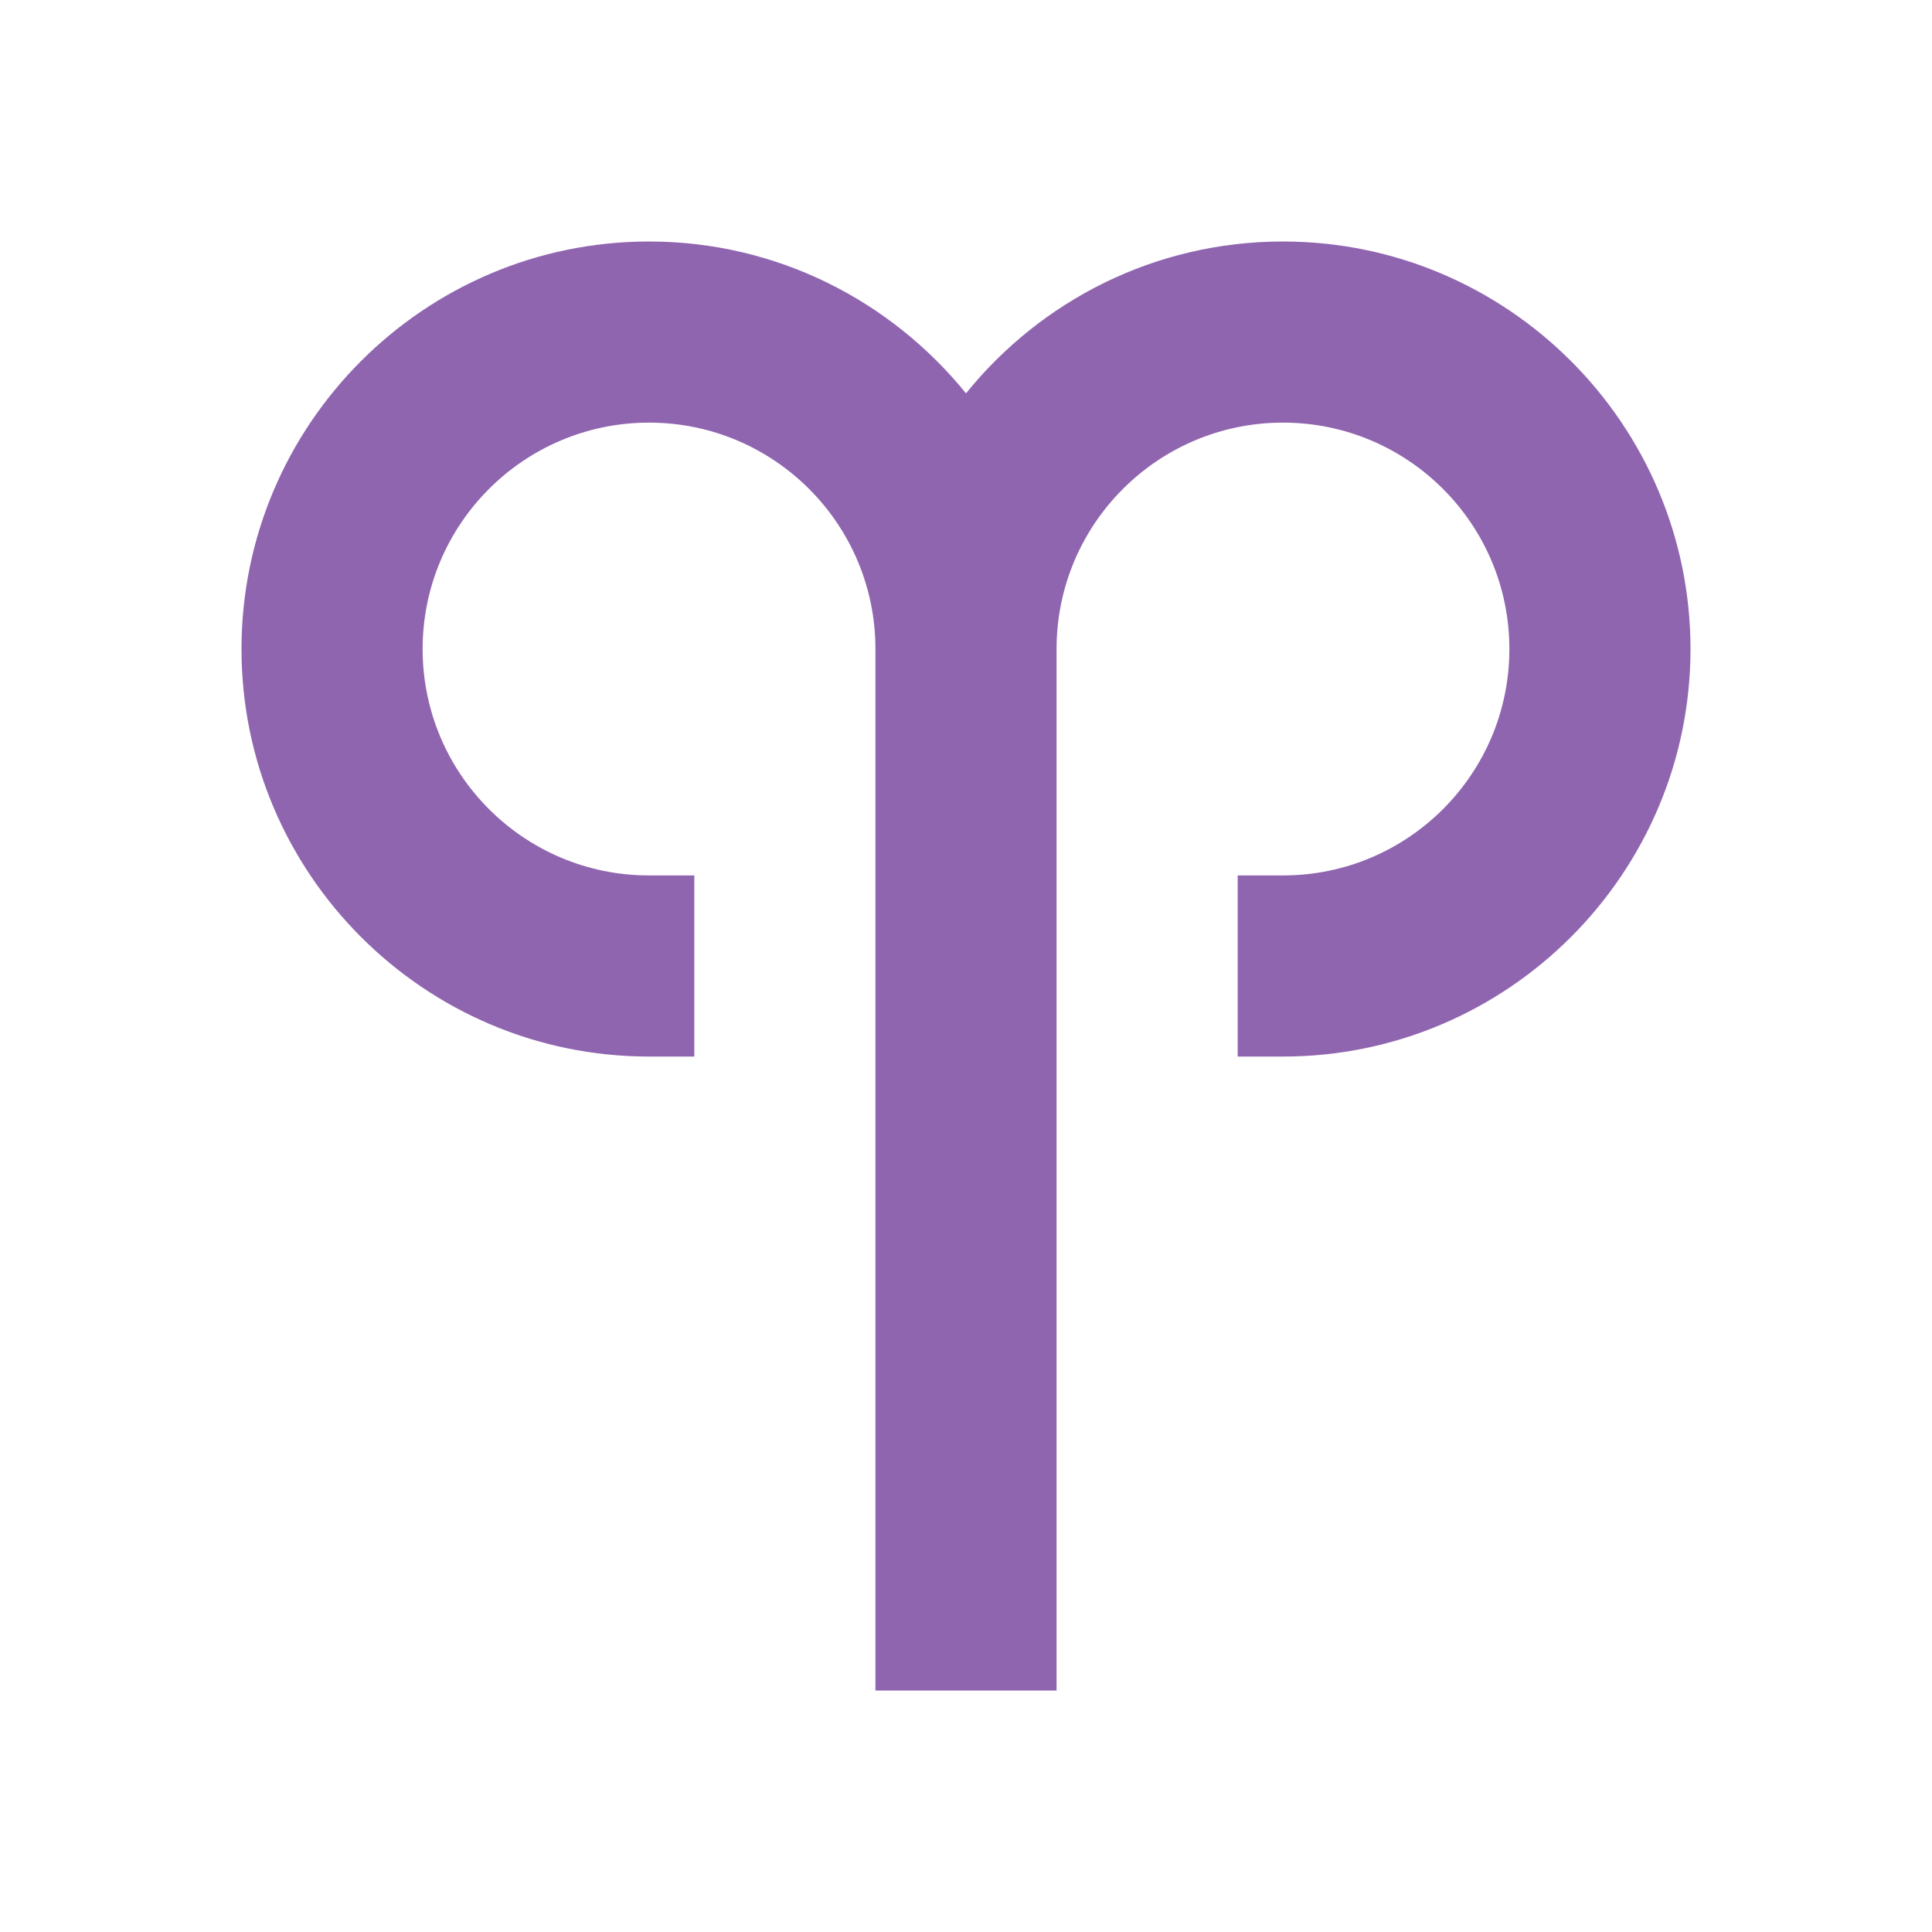 <svg xmlns="http://www.w3.org/2000/svg"  viewBox="0 0 64 64"><defs fill="#9065B0" /><path  d="m56,21.5c0,7.44-6.06,13.5-13.5,13.5h-1.5v-6h1.5c4.14,0,7.5-3.36,7.5-7.5s-3.36-7.5-7.5-7.5-7.5,3.36-7.5,7.5v34.5h-6V21.5c0-4.14-3.36-7.5-7.5-7.5s-7.5,3.36-7.5,7.5,3.36,7.5,7.5,7.5h1.5v6h-1.5c-7.44,0-13.5-6.06-13.5-13.5s6.06-13.5,13.5-13.5c4.24,0,8.02,1.97,10.5,5.03,2.48-3.07,6.26-5.03,10.5-5.03,7.44,0,13.5,6.06,13.5,13.5Z" fill="#9065B0" /></svg>